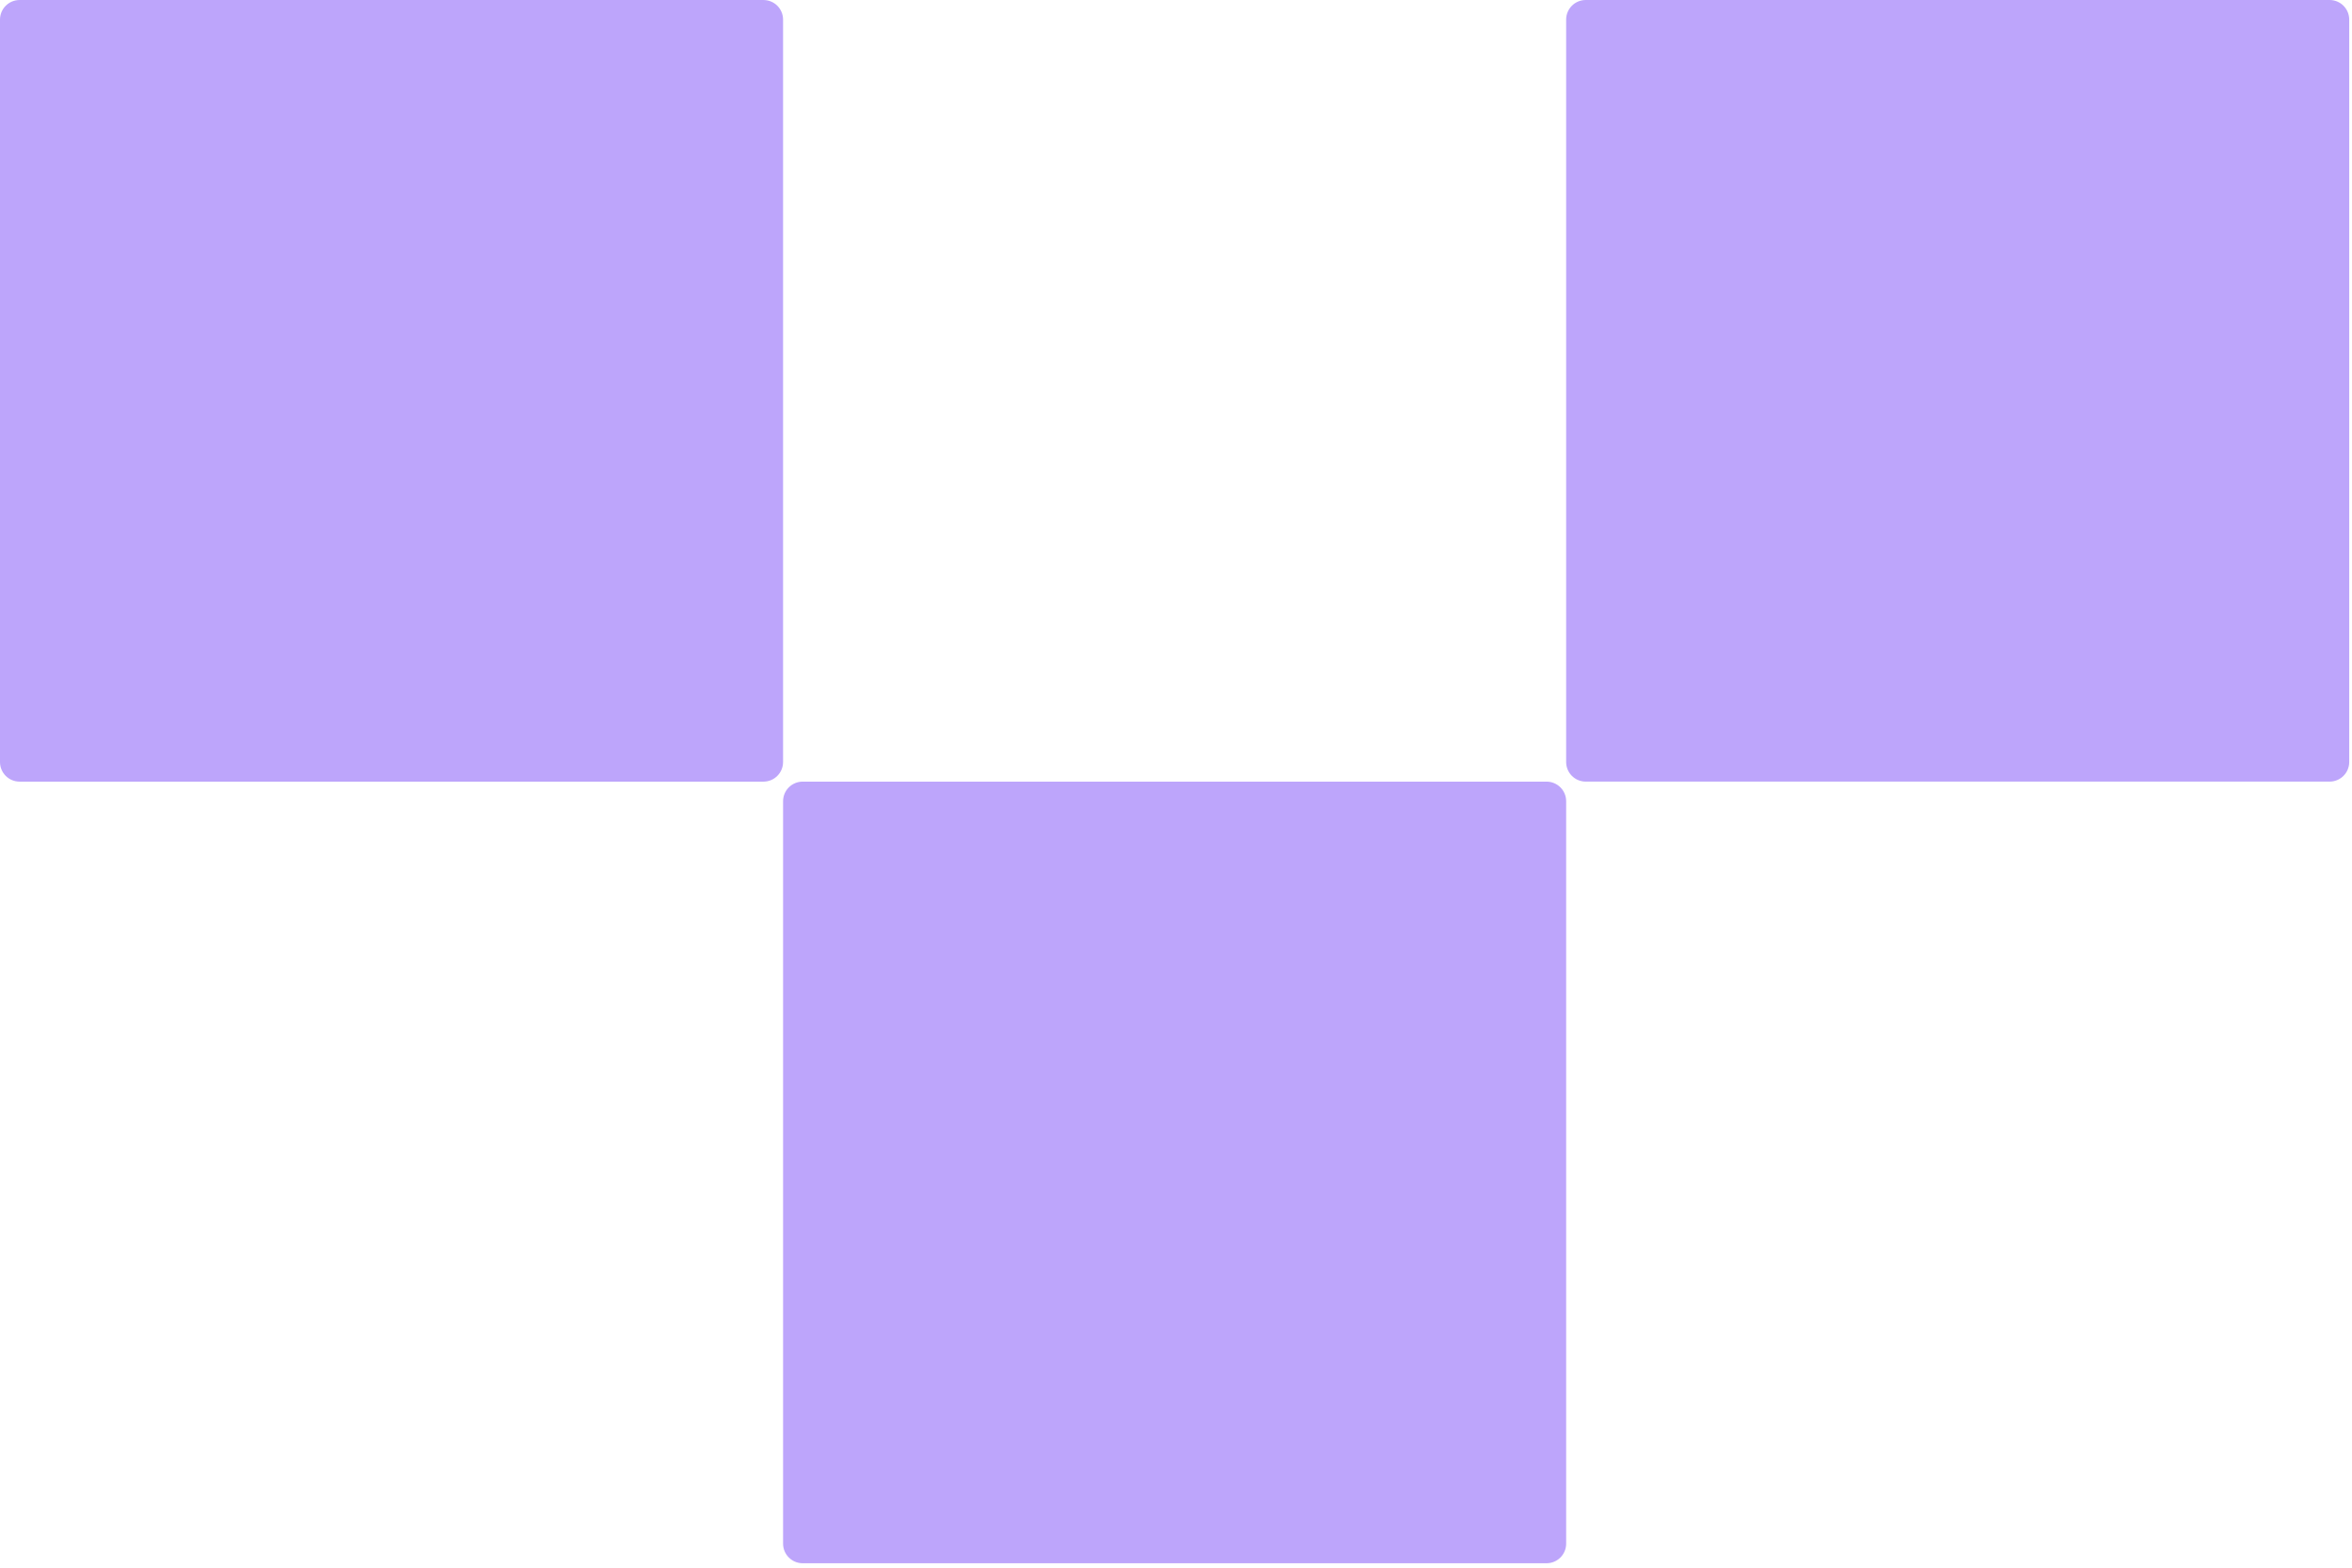 <svg width="240" height="160" viewBox="0 0 240 160" fill="none" xmlns="http://www.w3.org/2000/svg">
<path d="M159.812 157.546C159.812 158.65 158.916 159.546 157.812 159.546H81.906C80.802 159.546 79.906 158.65 79.906 157.546V81.774C79.906 80.67 80.802 79.774 81.906 79.774H157.812C158.916 79.774 159.812 80.67 159.812 81.774V157.546ZM79.905 77.774C79.905 78.879 79.01 79.774 77.905 79.774H2C0.895 79.774 0 78.879 0 77.774V2.002C0 0.897 0.895 0.002 2 0.002H77.905C79.01 0.002 79.905 0.897 79.905 2.002V77.774ZM239.716 77.772C239.716 78.877 238.82 79.772 237.716 79.772H161.811C160.706 79.772 159.811 78.877 159.811 77.772V2C159.811 0.895 160.706 0 161.811 0H237.716C238.82 0 239.716 0.895 239.716 2V77.772Z" fill="#BDA5FB"/>
</svg>
